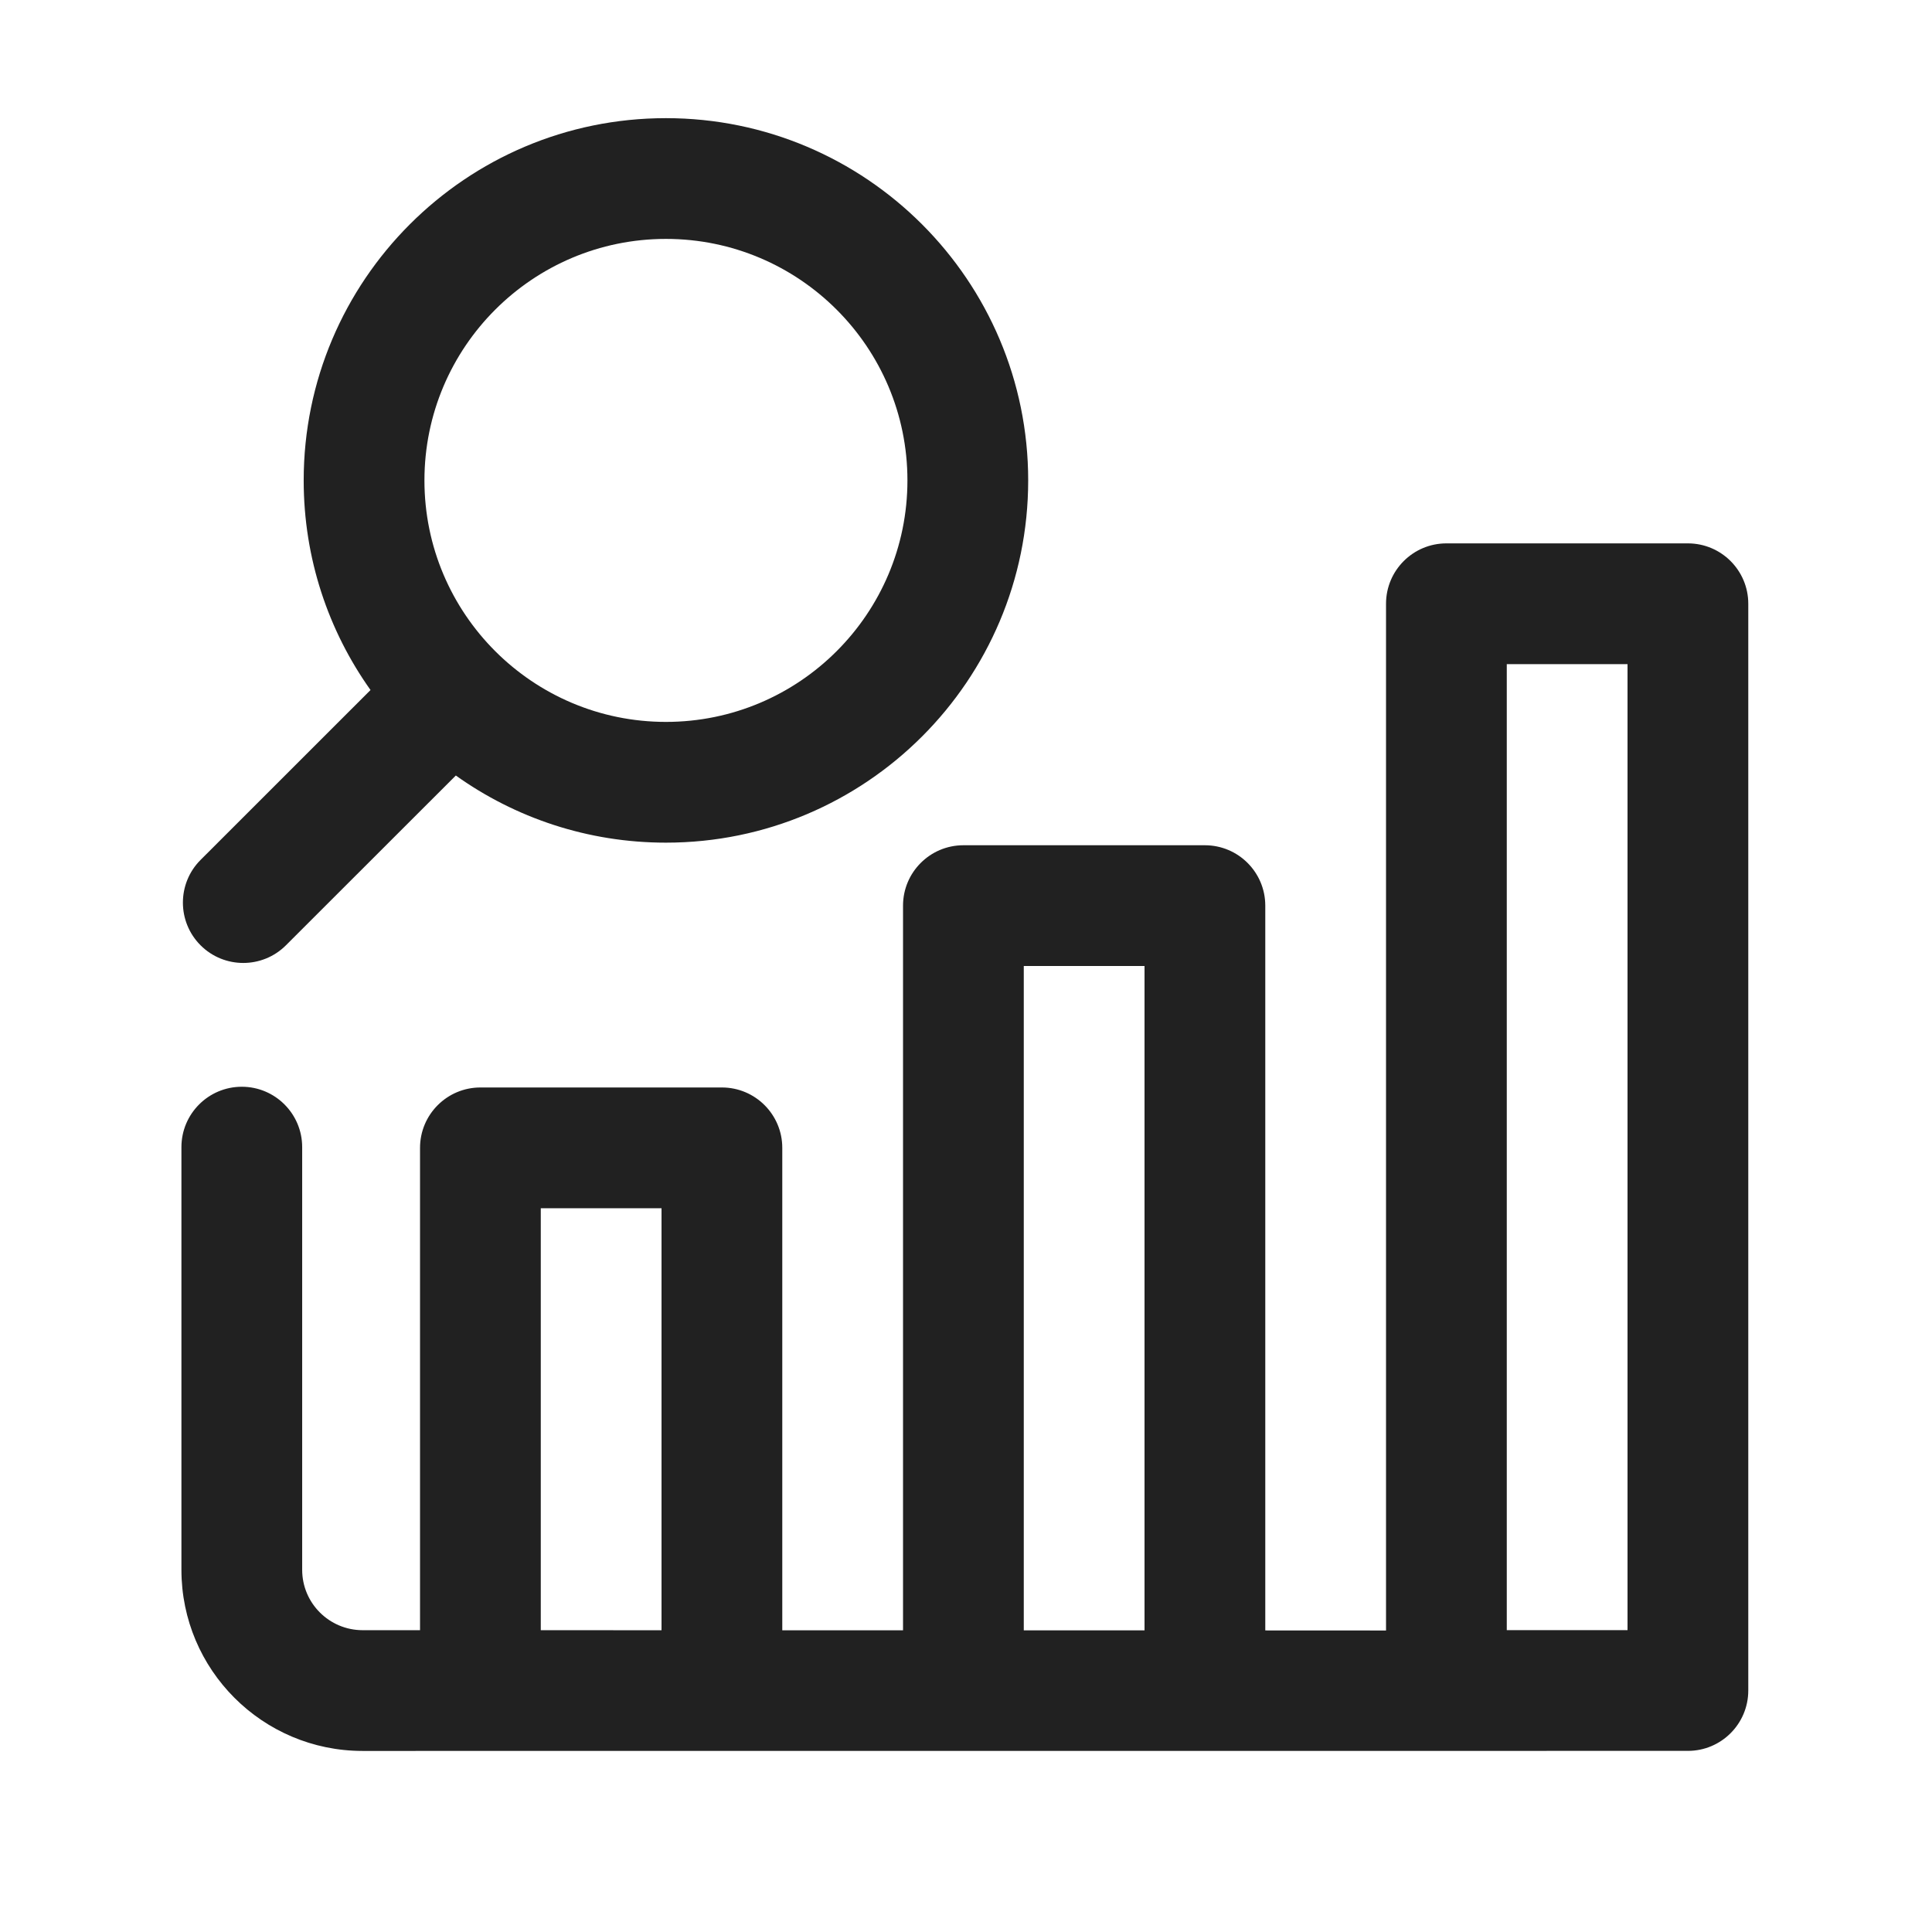 <?xml version="1.0" encoding="UTF-8" standalone="no"?>
<svg
   height="100%"
   style="fill-rule:evenodd;clip-rule:evenodd;stroke-linejoin:round;stroke-miterlimit:2;"
   version="1.1"
   viewBox="0 0 32 32"
   width="100%"
   xml:space="preserve"
   id="svg2"
   sodipodi:docname="purchasequote.svg"
   inkscape:version="1.3.2 (091e20e, 2023-11-25, custom)"
   xmlns:inkscape="http://www.inkscape.org/namespaces/inkscape"
   xmlns:sodipodi="http://sodipodi.sourceforge.net/DTD/sodipodi-0.dtd"
   xmlns="http://www.w3.org/2000/svg"
   xmlns:svg="http://www.w3.org/2000/svg"><defs
     id="defs2" /><sodipodi:namedview
     id="namedview2"
     pagecolor="#ffffff"
     bordercolor="#000000"
     borderopacity="0.25"
     inkscape:showpageshadow="2"
     inkscape:pageopacity="0.0"
     inkscape:pagecheckerboard="0"
     inkscape:deskcolor="#d1d1d1"
     inkscape:zoom="25.65625"
     inkscape:cx="15.980512"
     inkscape:cy="16"
     inkscape:window-width="1920"
     inkscape:window-height="1017"
     inkscape:window-x="1912"
     inkscape:window-y="-8"
     inkscape:window-maximized="1"
     inkscape:current-layer="svg2" /><path
     d="M6.137,11.429l-2.815,2.814c-0.39,0.39 -0.39,1.024 -0,1.414c0.39,0.39 1.024,0.39 1.414,0l2.814,-2.812c0.982,0.7 2.183,1.112 3.48,1.112c3.311,0 6,-2.688 6,-6c-0,-3.311 -2.689,-6 -6,-6c-3.312,0 -6,2.689 -6,6c-0,1.294 0.41,2.492 1.107,3.472Zm4.893,-7.472c2.208,0 4,1.793 4,4c-0,2.208 -1.792,4 -4,4c-2.208,0 -4,-1.792 -4,-4c-0,-2.207 1.792,-4 4,-4Z"
     id="path1"
     style="fill:#212121;fill-opacity:1" /><path
     d="M22.957,27.006l-2,-0.001l-0,-12.005c-0,-0.552 -0.448,-1 -1,-1l-4,0c-0.552,0 -1,0.448 -1,1l-0,12.003l-2,-0l-0,-7.991c-0,-0.552 -0.448,-1 -1,-1l-4,0c-0.552,0 -1,0.448 -1,1l-0,7.989l-0.952,-0c-0.552,-0.001 -1,-0.448 -1,-1l0,-7.001c0,-0.552 -0.448,-1 -1,-1c-0.552,-0 -1,0.448 -1,1l0,7.001c0,1.656 1.343,2.999 2.999,3c5.25,0.001 21.953,-0.001 21.953,-0.001c0.552,0 1,-0.448 1,-1l-0,-18c-0,-0.552 -0.448,-1 -1,-1l-4,0c-0.552,0 -1,0.448 -1,1l-0,17.006Zm-6,-0.002l2,0l-0,-11.004c-0,0 -2,0 -2,-0l-0,11.004Zm-6,-0.002l-0,-6.99c-0,0 -2,0 -2,0l-0,6.989l2,0.001Zm14,-16.002l2,-0c-0,0 -0,16 -0,16c-0,-0 -2,-0 -2,-0l-0,-16Z"
     id="path2"
     style="fill:#212121;fill-opacity:1" /><g
     id="Icon" /></svg>

